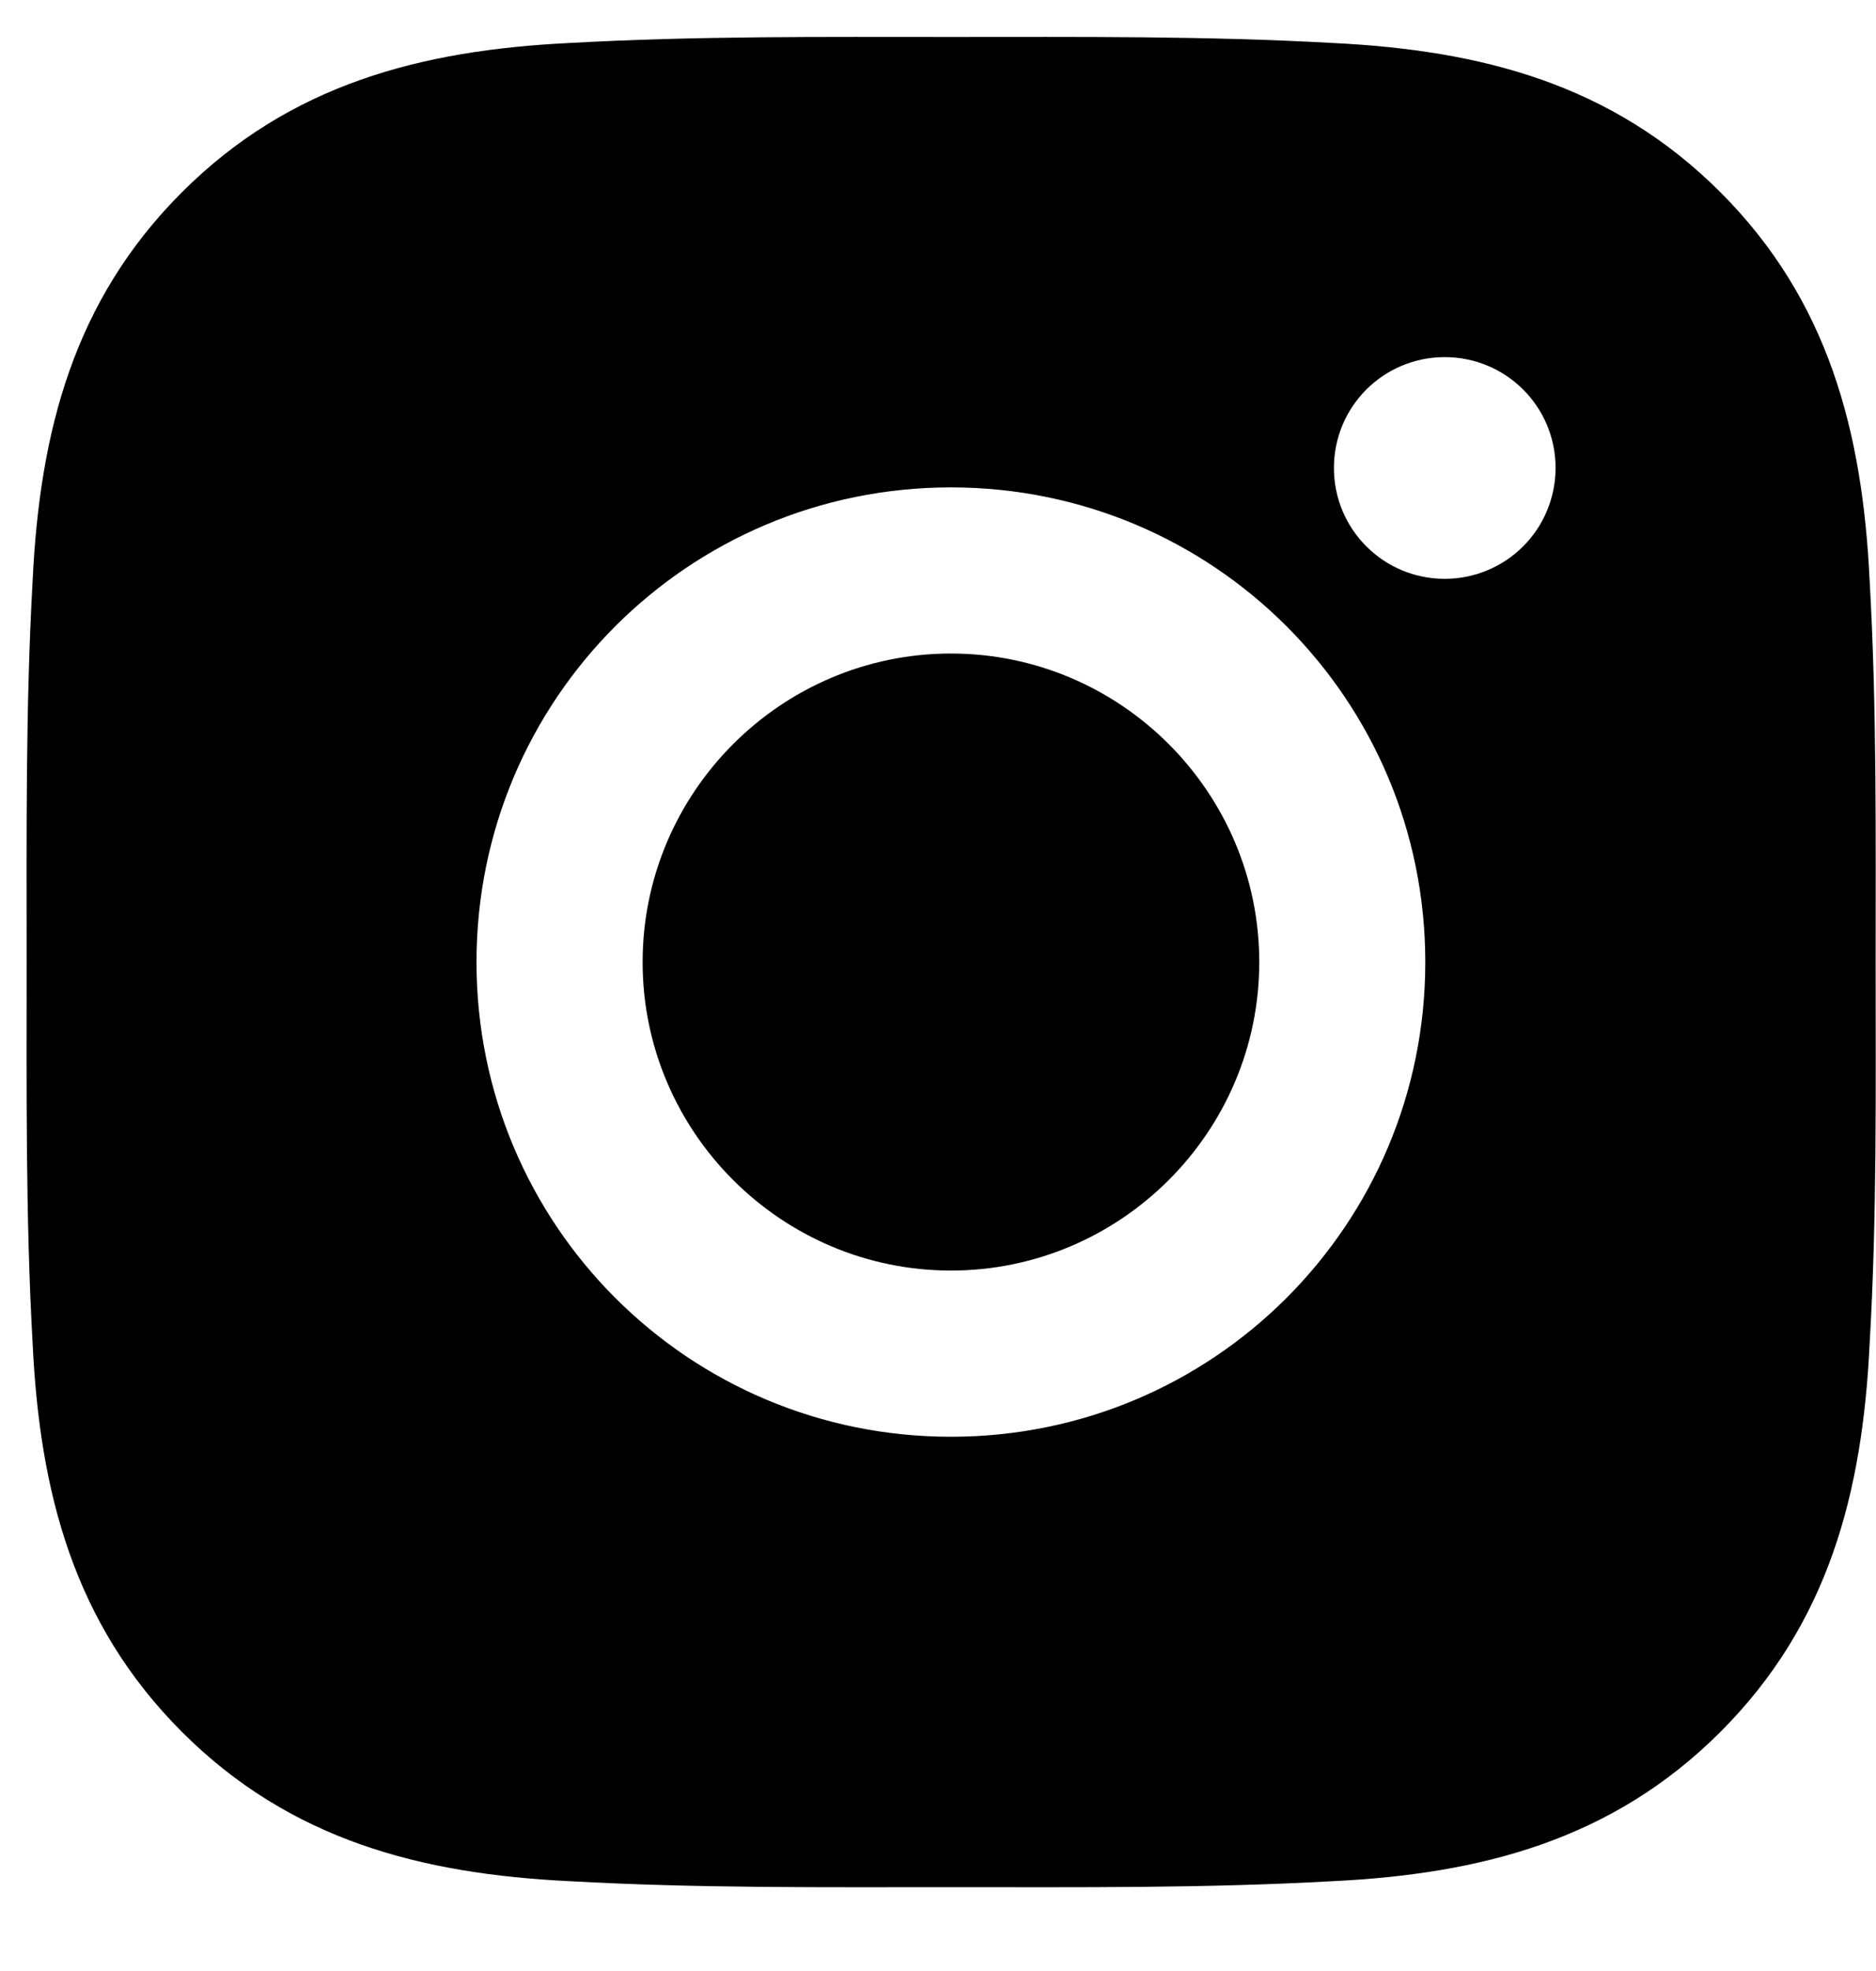 <svg width="20" height="21" viewBox="0 0 20 21" fill="none" xmlns="http://www.w3.org/2000/svg">
<path d="M10.138 6.963C8.328 6.963 6.851 8.441 6.851 10.251C6.851 12.06 8.328 13.537 10.138 13.537C11.948 13.537 13.425 12.06 13.425 10.251C13.425 8.441 11.948 6.963 10.138 6.963ZM19.996 10.251C19.996 8.889 20.009 7.54 19.932 6.182C19.856 4.604 19.496 3.203 18.342 2.049C17.185 0.892 15.787 0.535 14.209 0.458C12.848 0.382 11.499 0.394 10.14 0.394C8.779 0.394 7.43 0.382 6.071 0.458C4.493 0.535 3.093 0.895 1.939 2.049C0.782 3.205 0.424 4.604 0.348 6.182C0.272 7.543 0.284 8.892 0.284 10.251C0.284 11.609 0.272 12.96 0.348 14.319C0.424 15.897 0.785 17.298 1.939 18.452C3.095 19.608 4.493 19.966 6.071 20.043C7.433 20.119 8.781 20.107 10.14 20.107C11.501 20.107 12.85 20.119 14.209 20.043C15.787 19.966 17.188 19.606 18.342 18.452C19.498 17.296 19.856 15.897 19.932 14.319C20.011 12.96 19.996 11.612 19.996 10.251ZM10.138 15.308C7.339 15.308 5.08 13.049 5.08 10.251C5.08 7.452 7.339 5.193 10.138 5.193C12.936 5.193 15.195 7.452 15.195 10.251C15.195 13.049 12.936 15.308 10.138 15.308ZM15.402 6.167C14.749 6.167 14.221 5.639 14.221 4.986C14.221 4.332 14.749 3.805 15.402 3.805C16.056 3.805 16.584 4.332 16.584 4.986C16.584 5.141 16.553 5.295 16.494 5.438C16.435 5.581 16.348 5.712 16.238 5.821C16.128 5.931 15.998 6.018 15.855 6.077C15.711 6.137 15.557 6.167 15.402 6.167Z" fill="black"/>
</svg>
